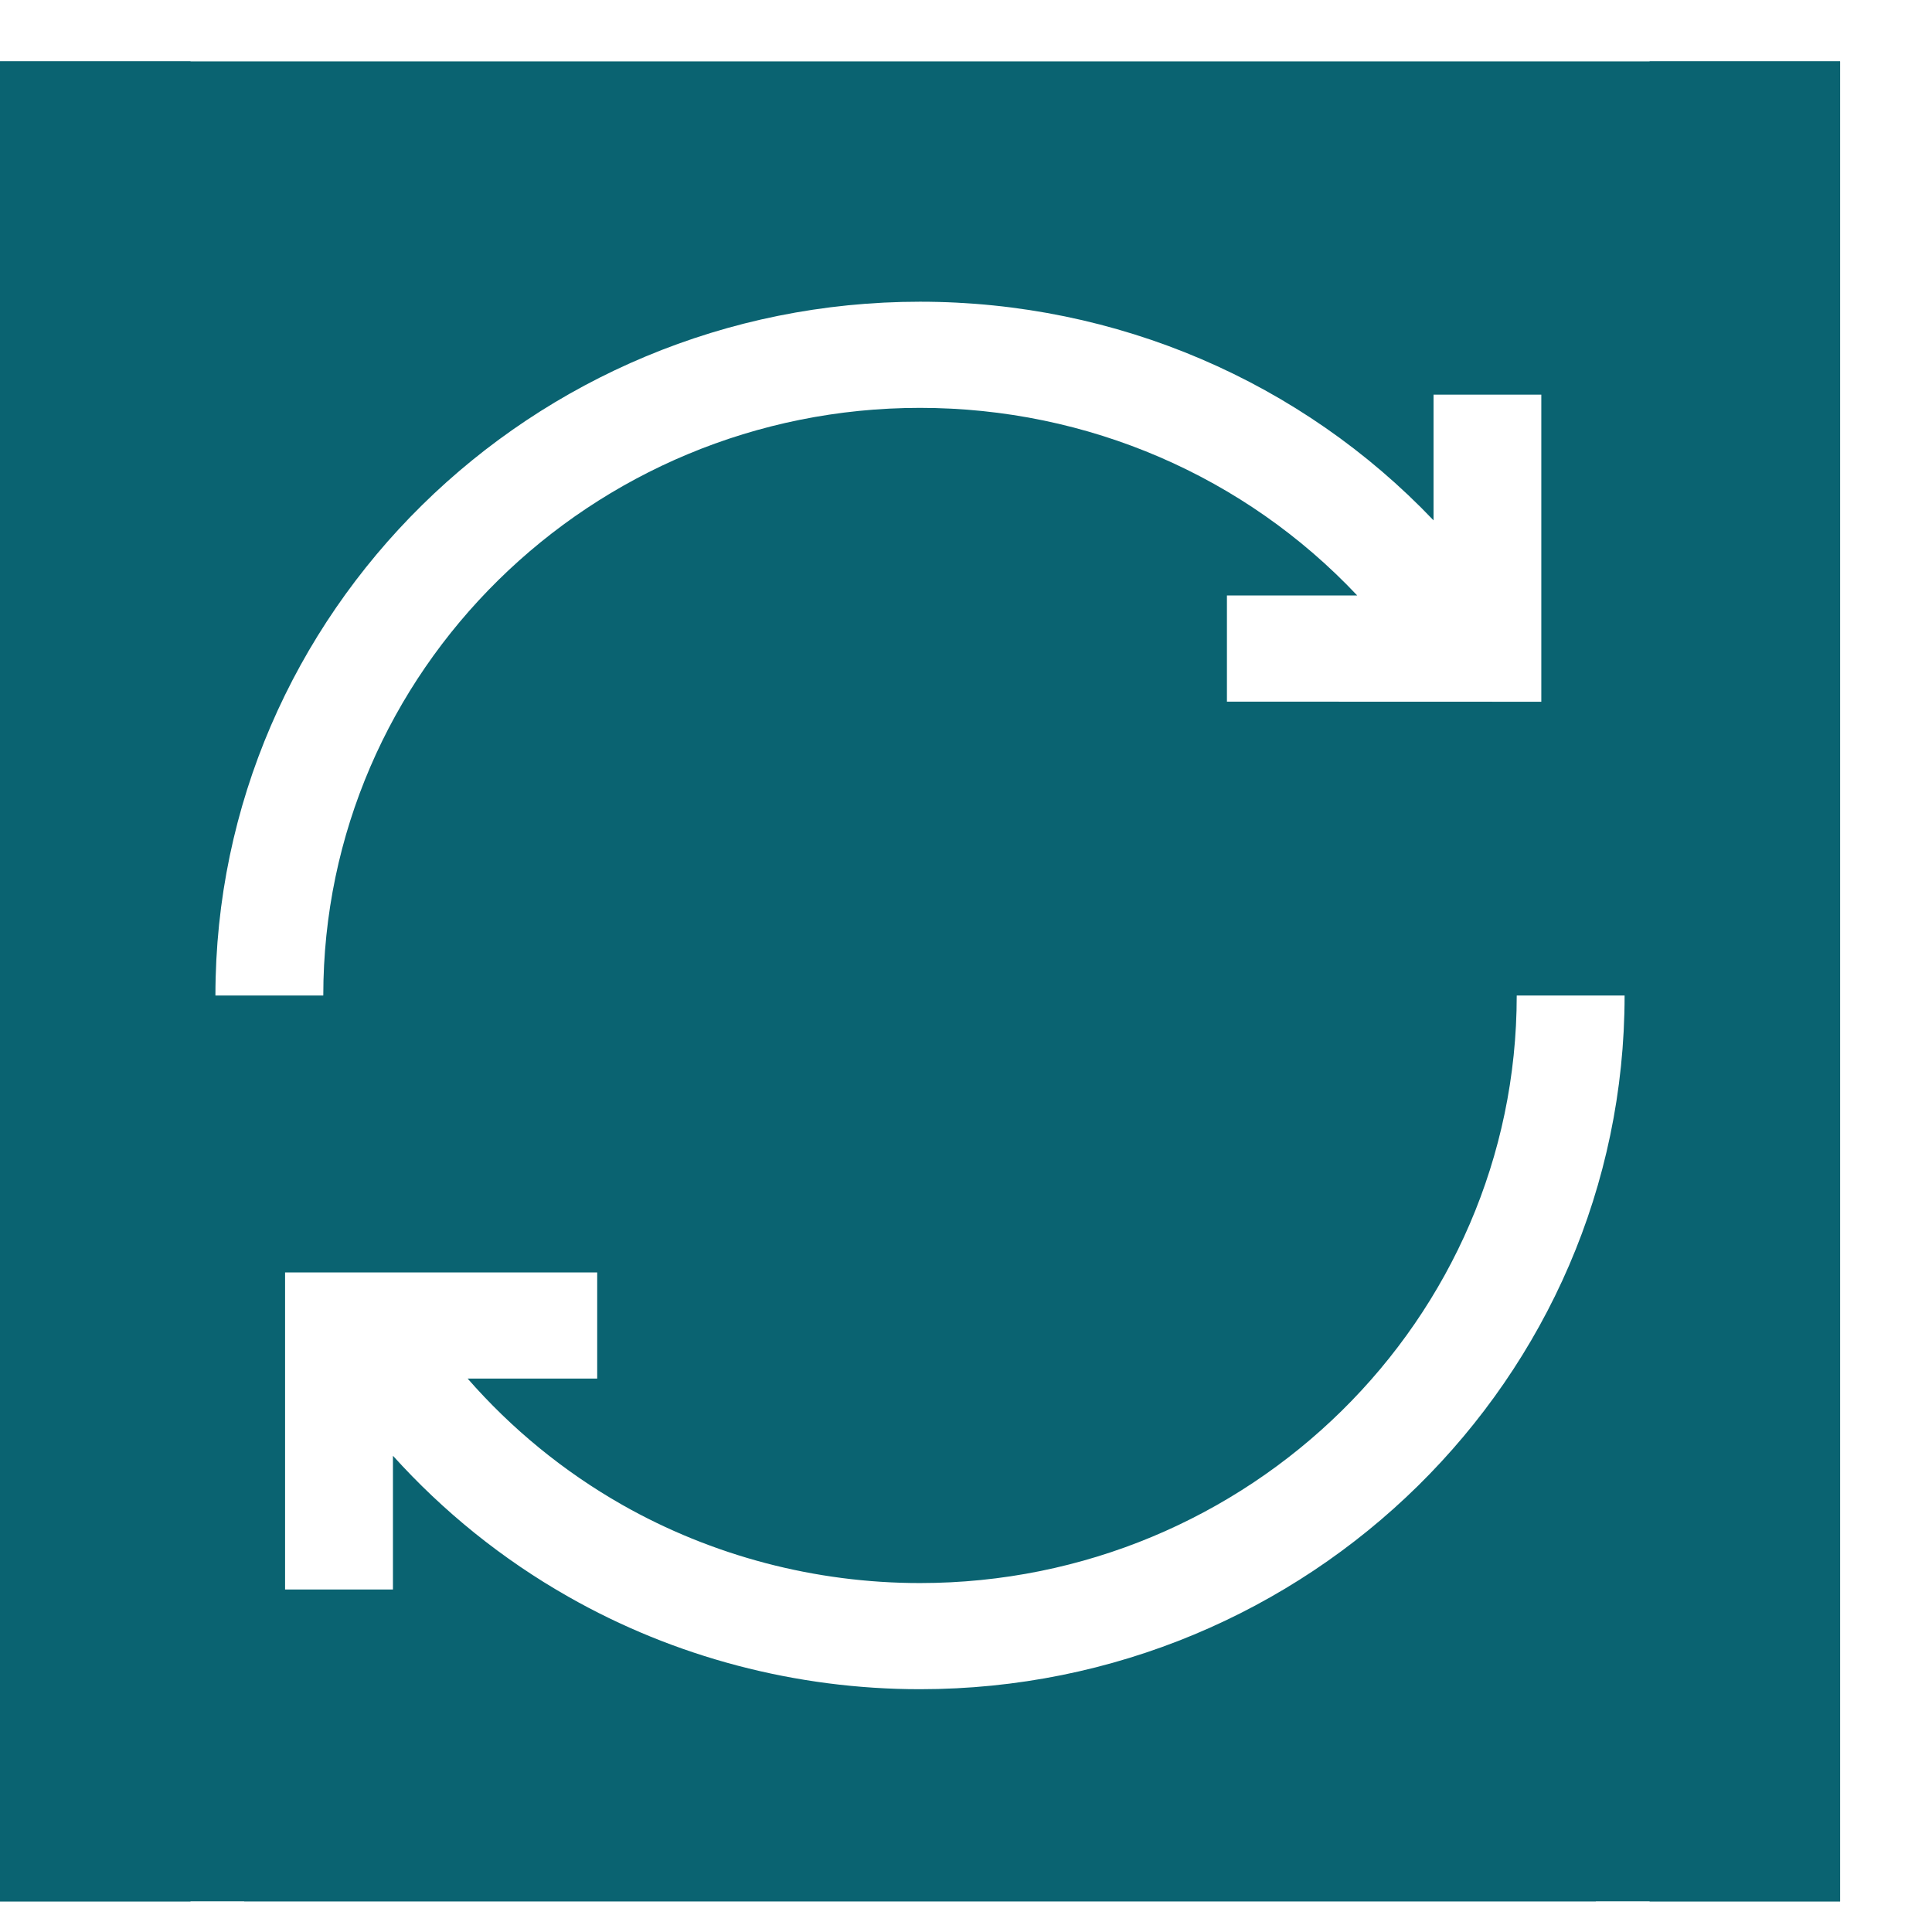 <?xml version="1.0" encoding="UTF-8"?> <svg xmlns="http://www.w3.org/2000/svg" width="18" height="18" viewBox="0 0 18 18" fill="none"><rect y="0.572" width="17.143" height="1.846" fill="#0A6371"></rect><rect y="15.868" width="17.143" height="1.846" fill="#0A6371"></rect><path d="M14.867 0.835H2.276L0 3.076V15.474L2.276 17.714H14.867L17.143 15.474V3.076L14.867 0.835ZM2.007 9.275C2.007 5.711 4.952 2.811 8.571 2.811C10.409 2.811 12.126 3.557 13.356 4.848V3.677H14.36V6.538L11.431 6.537L11.431 5.548L12.645 5.548C11.602 4.441 10.138 3.8 8.571 3.8C5.506 3.8 3.012 6.256 3.012 9.275H2.007ZM8.571 15.738C7.419 15.738 6.285 15.44 5.293 14.875C4.68 14.527 4.129 14.082 3.661 13.563V14.809H2.656V11.855H5.564V12.844H4.357C4.765 13.311 5.252 13.71 5.795 14.019C6.635 14.496 7.595 14.749 8.571 14.749C11.637 14.749 14.131 12.293 14.131 9.275H15.136C15.136 12.839 12.191 15.738 8.571 15.738Z" fill="#0A6371"></path><rect y="0.572" width="1.775" height="17.143" fill="#0A6371"></rect><rect x="15.369" y="0.572" width="1.775" height="17.143" fill="#0A6371"></rect></svg> 